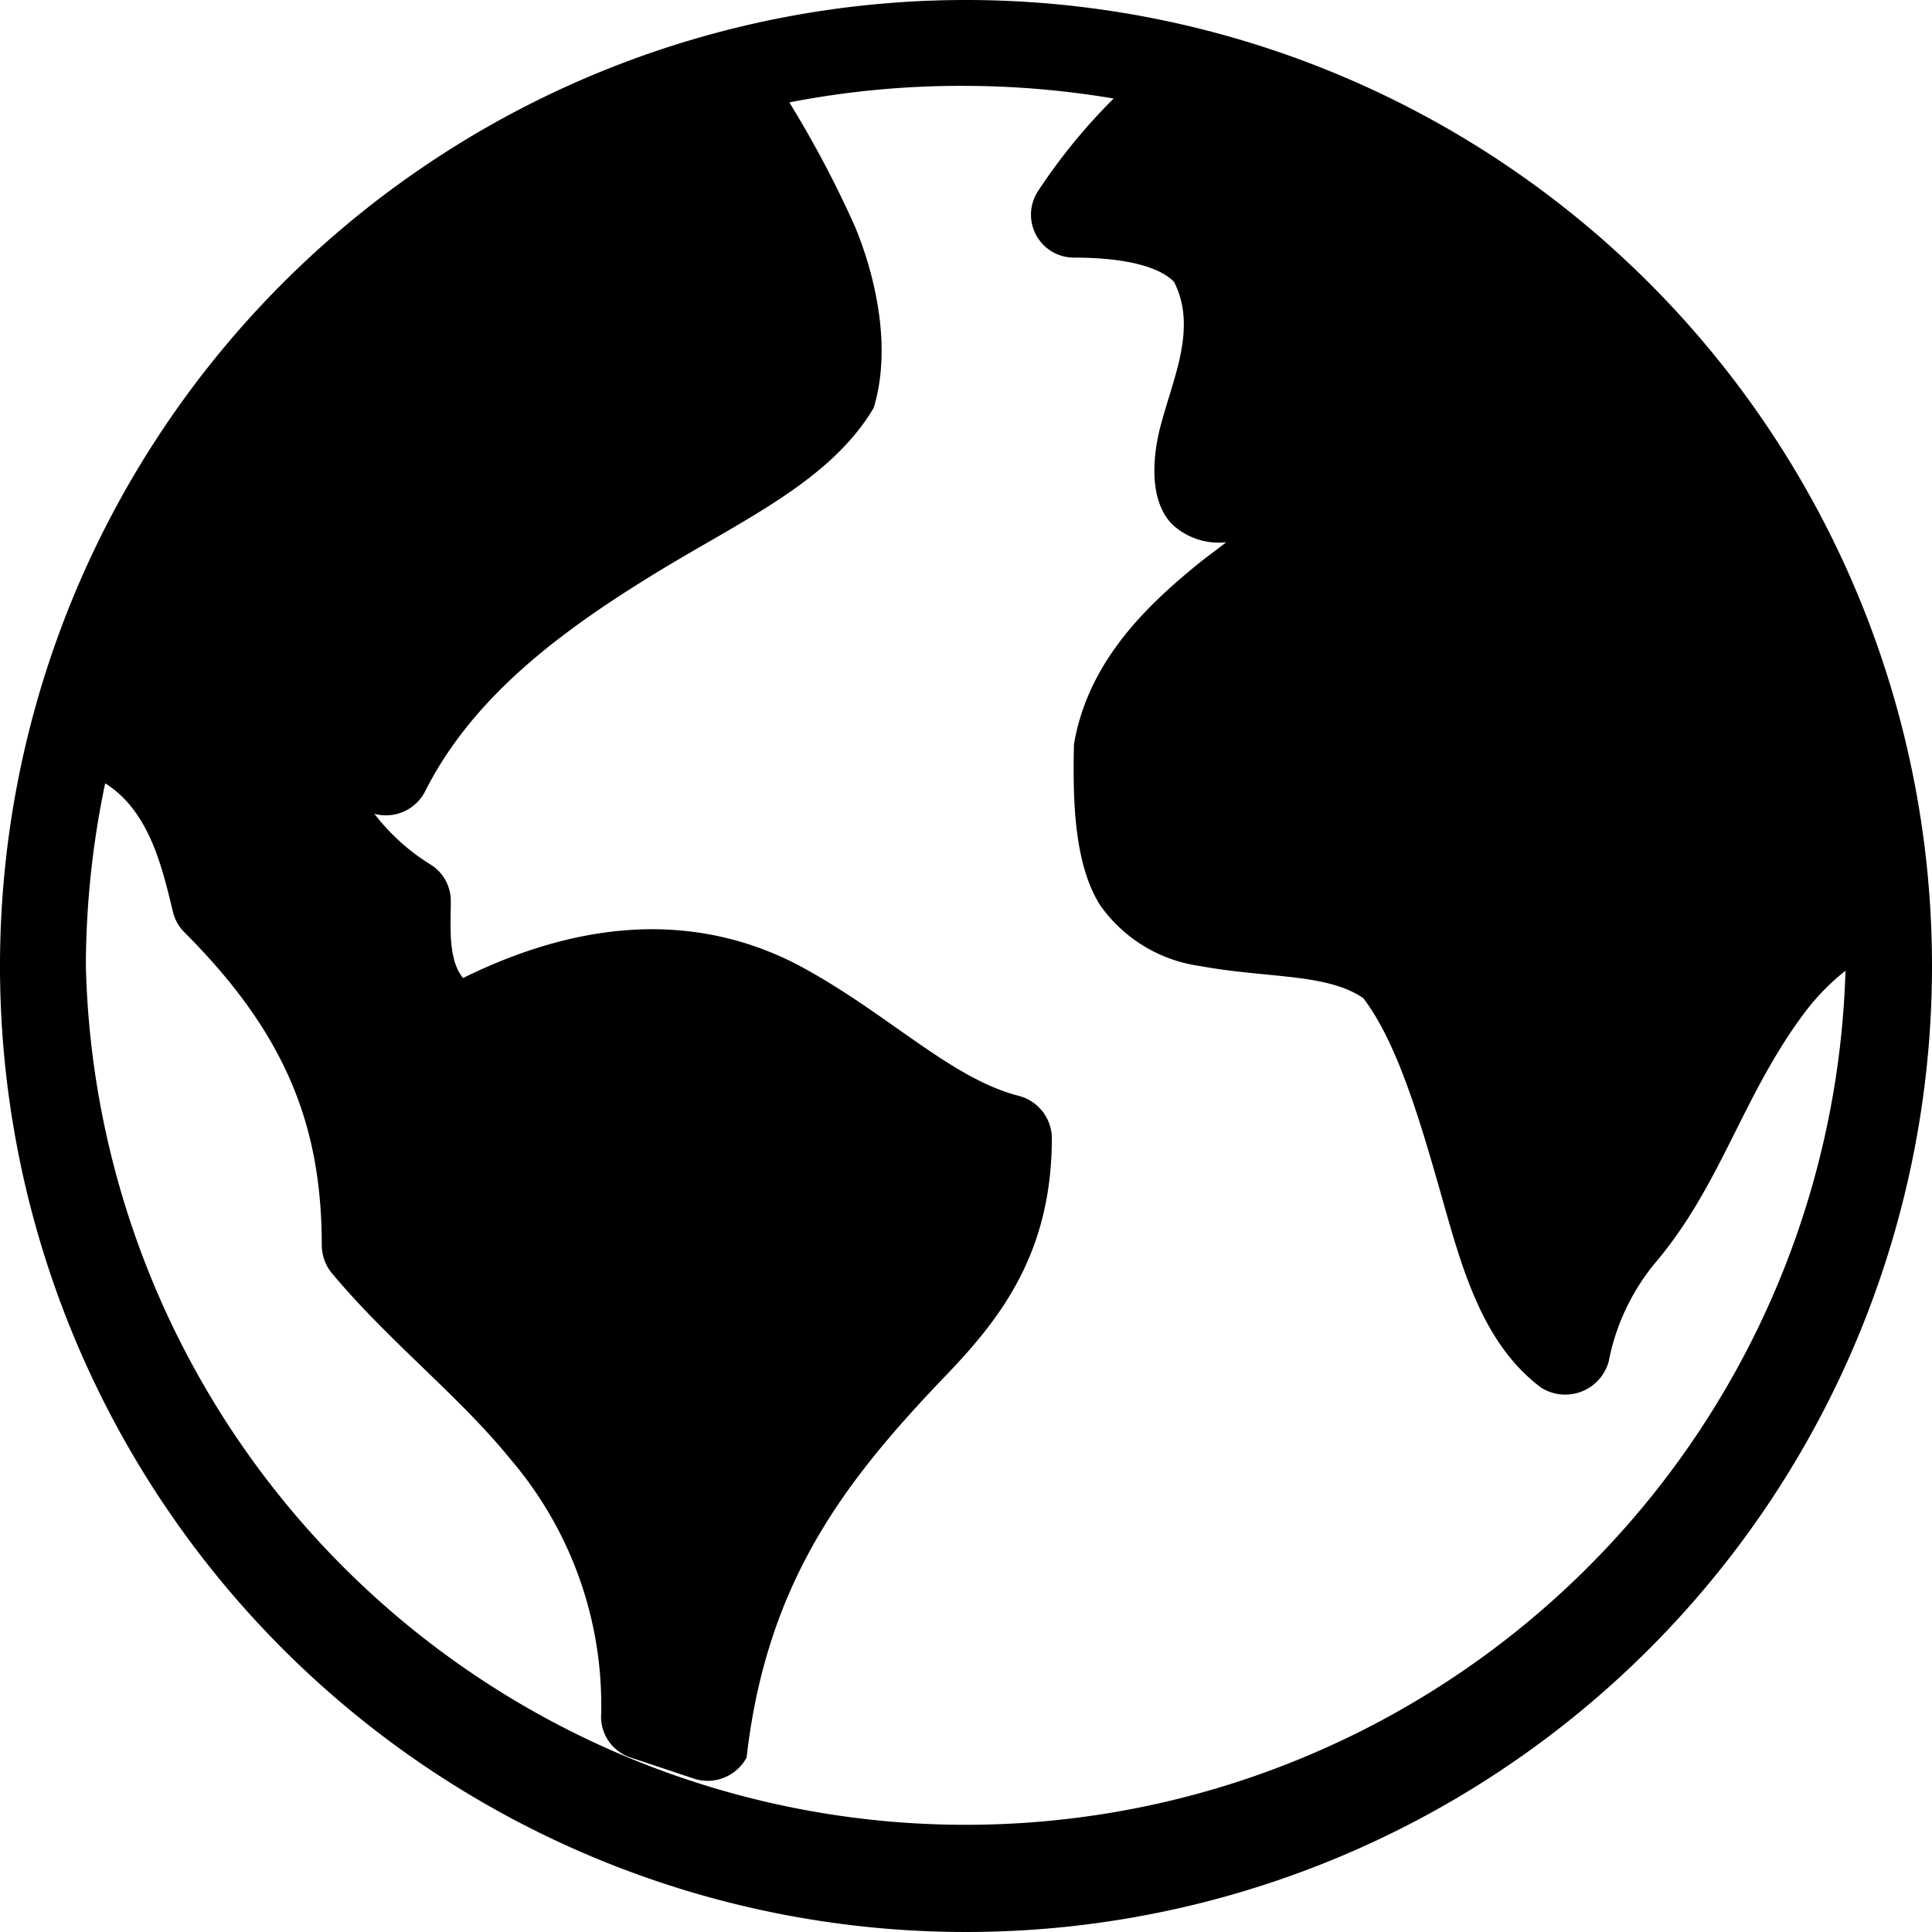 <svg data-name="Layer 1" xmlns="http://www.w3.org/2000/svg" viewBox="0 0 90 90"><path d="M45 0a45 45 0 1045 45A45 45 0 0045 0zm0 4a42.11 42.11 0 016.88.59 26.83 26.83 0 00-3.53 4.32A2 2 0 0050 12c3 0 4.22.64 4.69 1.13 1.07 2.08 0 4.4-.56 6.47-.48 1.66-.6 3.71.46 4.81a3.18 3.18 0 002.53.85c-.5.4-.93.69-1.53 1.19-2.23 1.84-4.92 4.42-5.56 8.22-.06 2.57 0 5.58 1.22 7.5A6.83 6.83 0 0055.89 45c3.15.58 5.93.33 7.62 1.5 1.52 2 2.55 5.39 3.53 8.82s1.89 7.18 4.75 9.32a2.1 2.1 0 003.15-1.22 10.24 10.24 0 012.25-4.69c3-3.59 4-7.7 6.84-11.51a10.56 10.56 0 011.94-2A41 41 0 014 45a41.78 41.78 0 01.9-8.51c2.09 1.31 2.67 4 3.16 6a2 2 0 00.53.94c4.72 4.72 6.4 9 6.4 14.6a2.06 2.06 0 00.47 1.28c2.7 3.23 5.91 5.69 8.34 8.69A17.62 17.62 0 0128 80a2 2 0 001.37 1.87l3 1a2.06 2.06 0 002.41-1c.93-8.18 4.6-12.86 9-17.5C46.45 61.62 49 58.55 49 53a2.06 2.06 0 00-1.5-1.94c-3.23-.81-6.15-3.88-10.31-6.1-3.84-2-9-2.66-15.62.6-.71-.87-.57-2.41-.57-3.56a2 2 0 00-.87-1.68 9.83 9.83 0 01-2.69-2.41 2.05 2.05 0 002.34-1c2.23-4.46 6.37-7.5 10.53-10.07S38.64 22.48 40.7 19c.86-2.83.07-6.17-.87-8.44a49.67 49.67 0 00-3.06-5.79A41.87 41.87 0 0145 4z"/></svg>